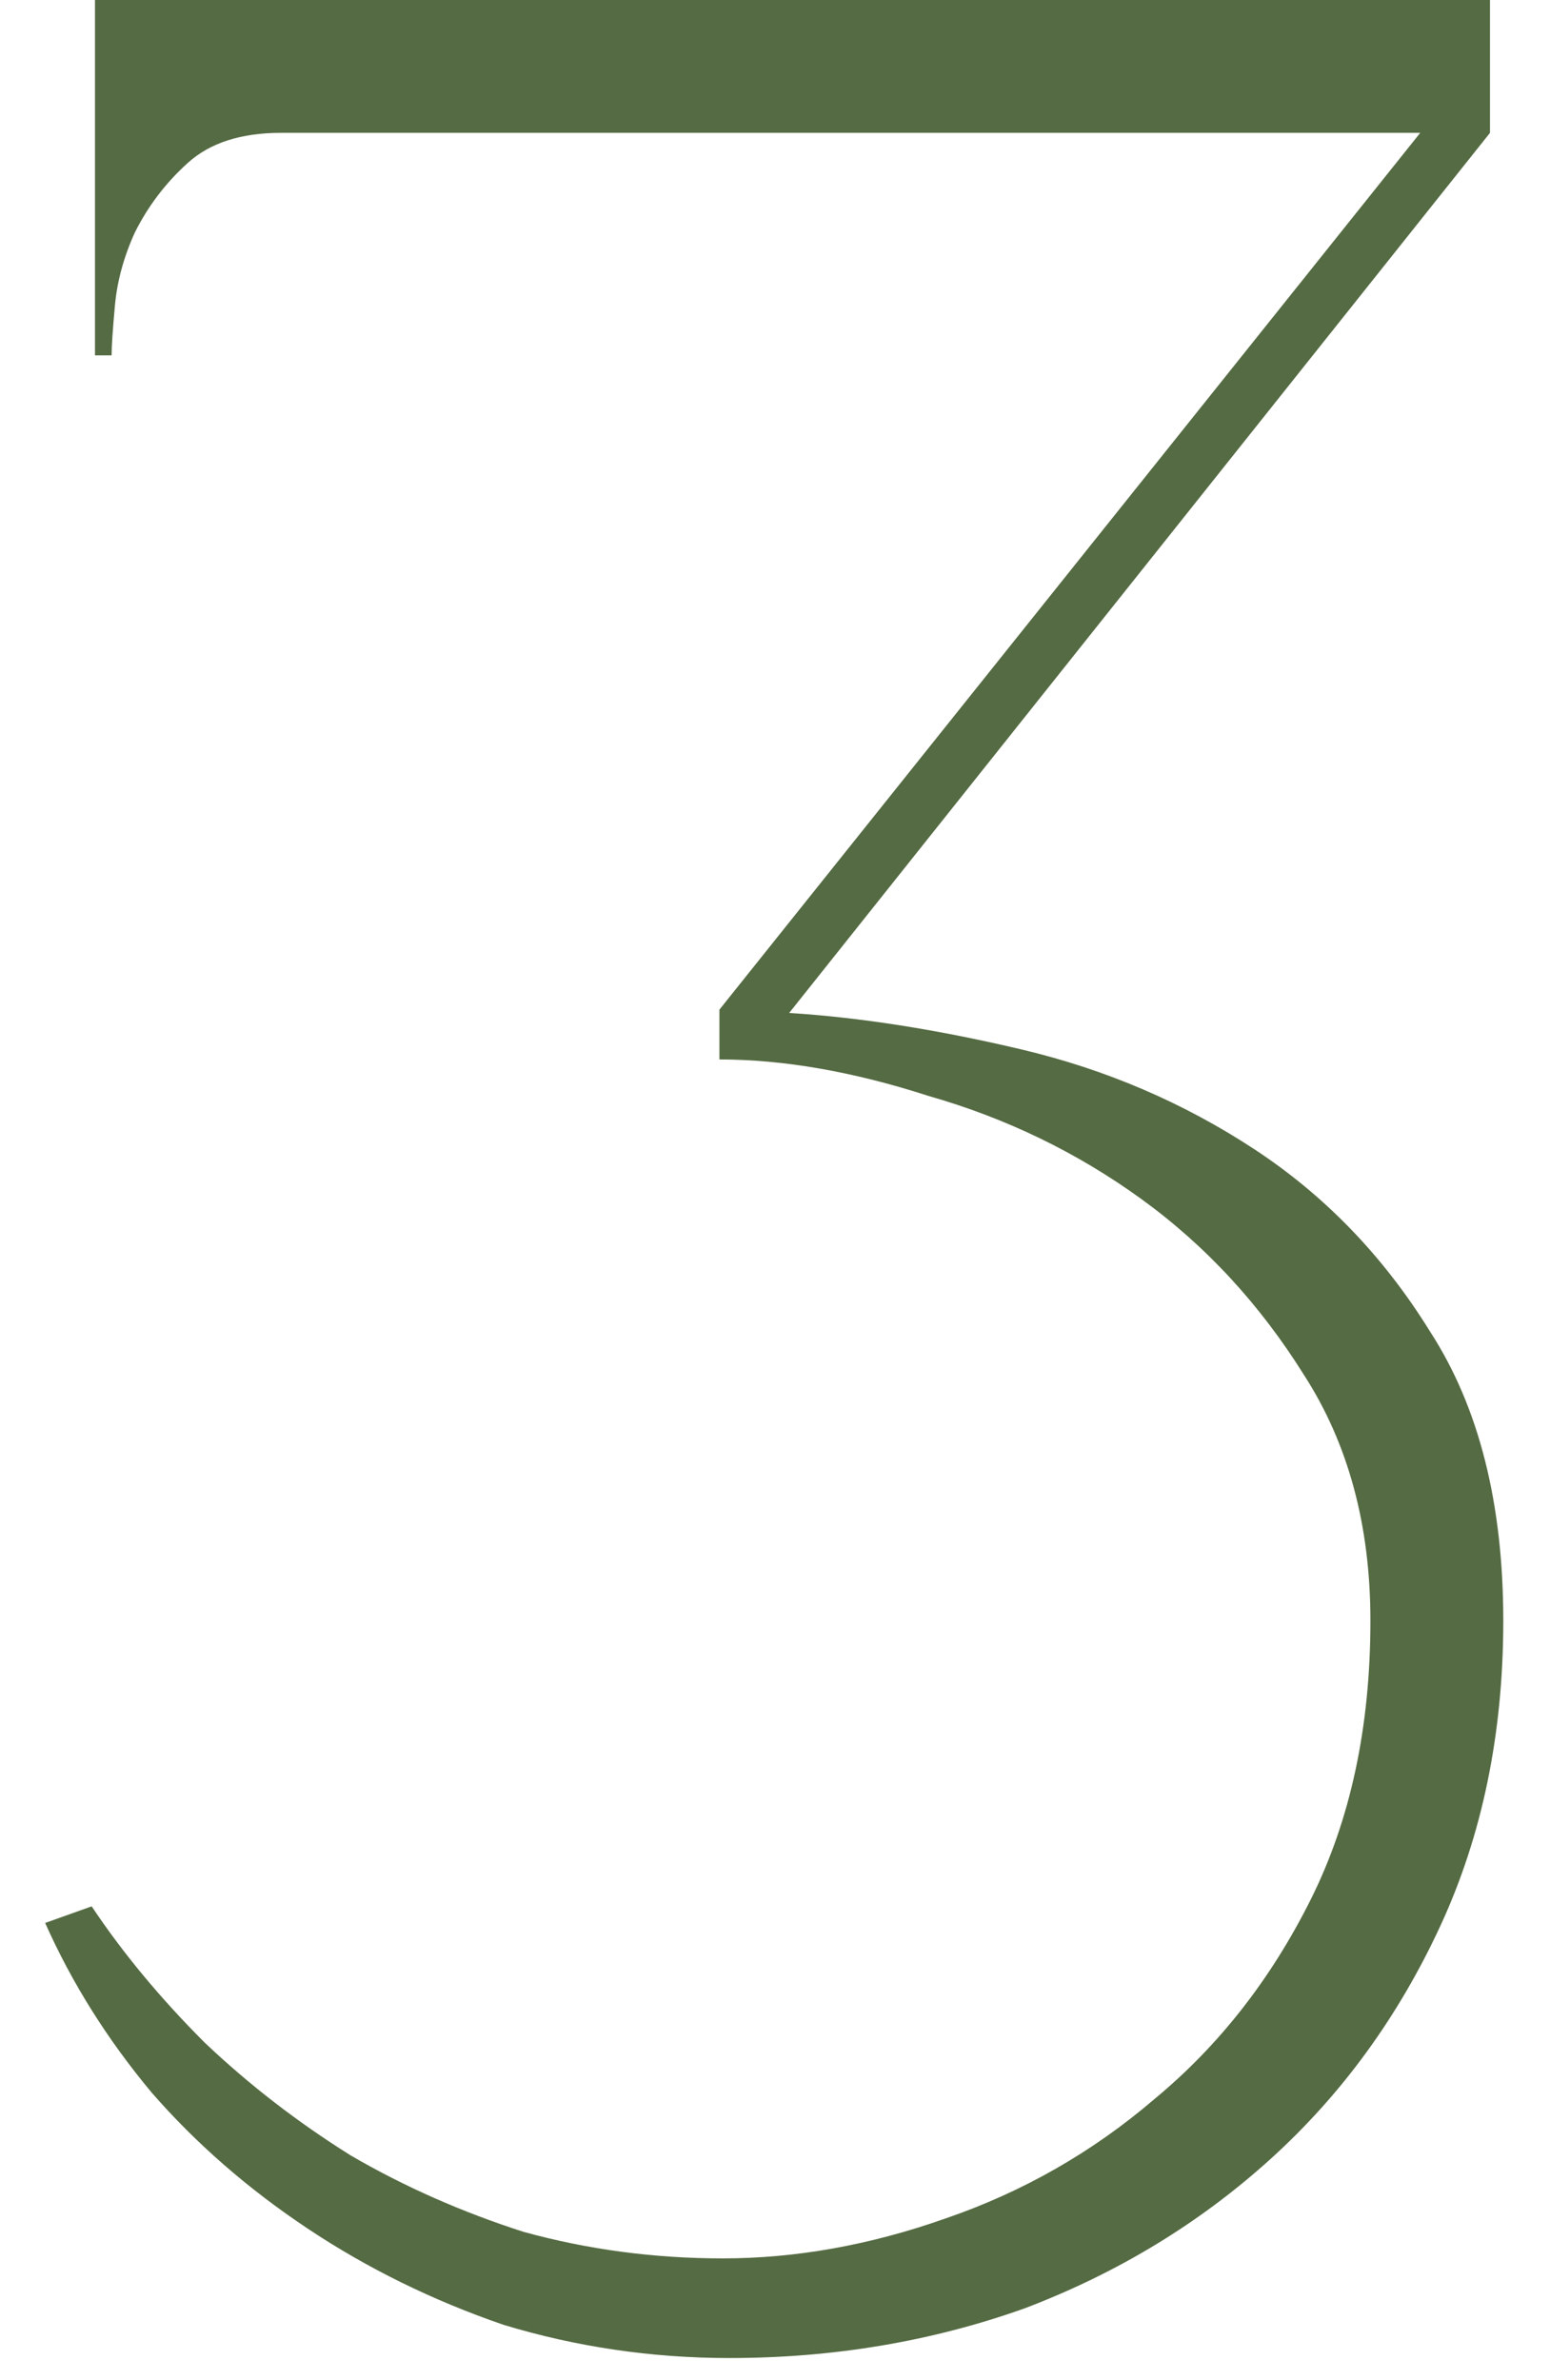 <?xml version="1.0" encoding="UTF-8"?> <svg xmlns="http://www.w3.org/2000/svg" width="28" height="43" viewBox="0 0 28 43" fill="none"><path d="M13.056 40.8C14.376 40.8 15.716 40.56 17.076 40.08C18.476 39.6 19.736 38.88 20.856 37.92C22.016 36.96 22.956 35.76 23.676 34.32C24.396 32.88 24.756 31.2 24.756 29.28C24.756 27.56 24.356 26.08 23.556 24.84C22.756 23.56 21.776 22.5 20.616 21.66C19.456 20.82 18.176 20.2 16.776 19.8C15.416 19.36 14.156 19.14 12.996 19.14V18.24L25.656 2.4H5.076C4.356 2.4 3.796 2.58 3.396 2.94C2.996 3.3 2.676 3.72 2.436 4.2C2.236 4.64 2.116 5.08 2.076 5.52C2.036 5.96 2.016 6.26 2.016 6.42H1.716V-2.86102e-06H26.916V2.4L14.256 18.3C15.536 18.38 16.936 18.6 18.456 18.96C19.976 19.32 21.376 19.92 22.656 20.76C23.936 21.6 24.996 22.7 25.836 24.06C26.716 25.42 27.156 27.16 27.156 29.28C27.156 31.32 26.776 33.16 26.016 34.8C25.256 36.44 24.236 37.84 22.956 39C21.676 40.16 20.196 41.06 18.516 41.7C16.836 42.3 15.056 42.6 13.176 42.6C11.776 42.6 10.416 42.4 9.096 42C7.816 41.56 6.636 40.98 5.556 40.26C4.476 39.54 3.536 38.72 2.736 37.8C1.936 36.84 1.296 35.82 0.816 34.74L1.656 34.44C2.216 35.28 2.896 36.1 3.696 36.9C4.496 37.66 5.376 38.34 6.336 38.94C7.296 39.5 8.336 39.96 9.456 40.32C10.616 40.64 11.816 40.8 13.056 40.8Z" fill="#556B43"></path></svg> 